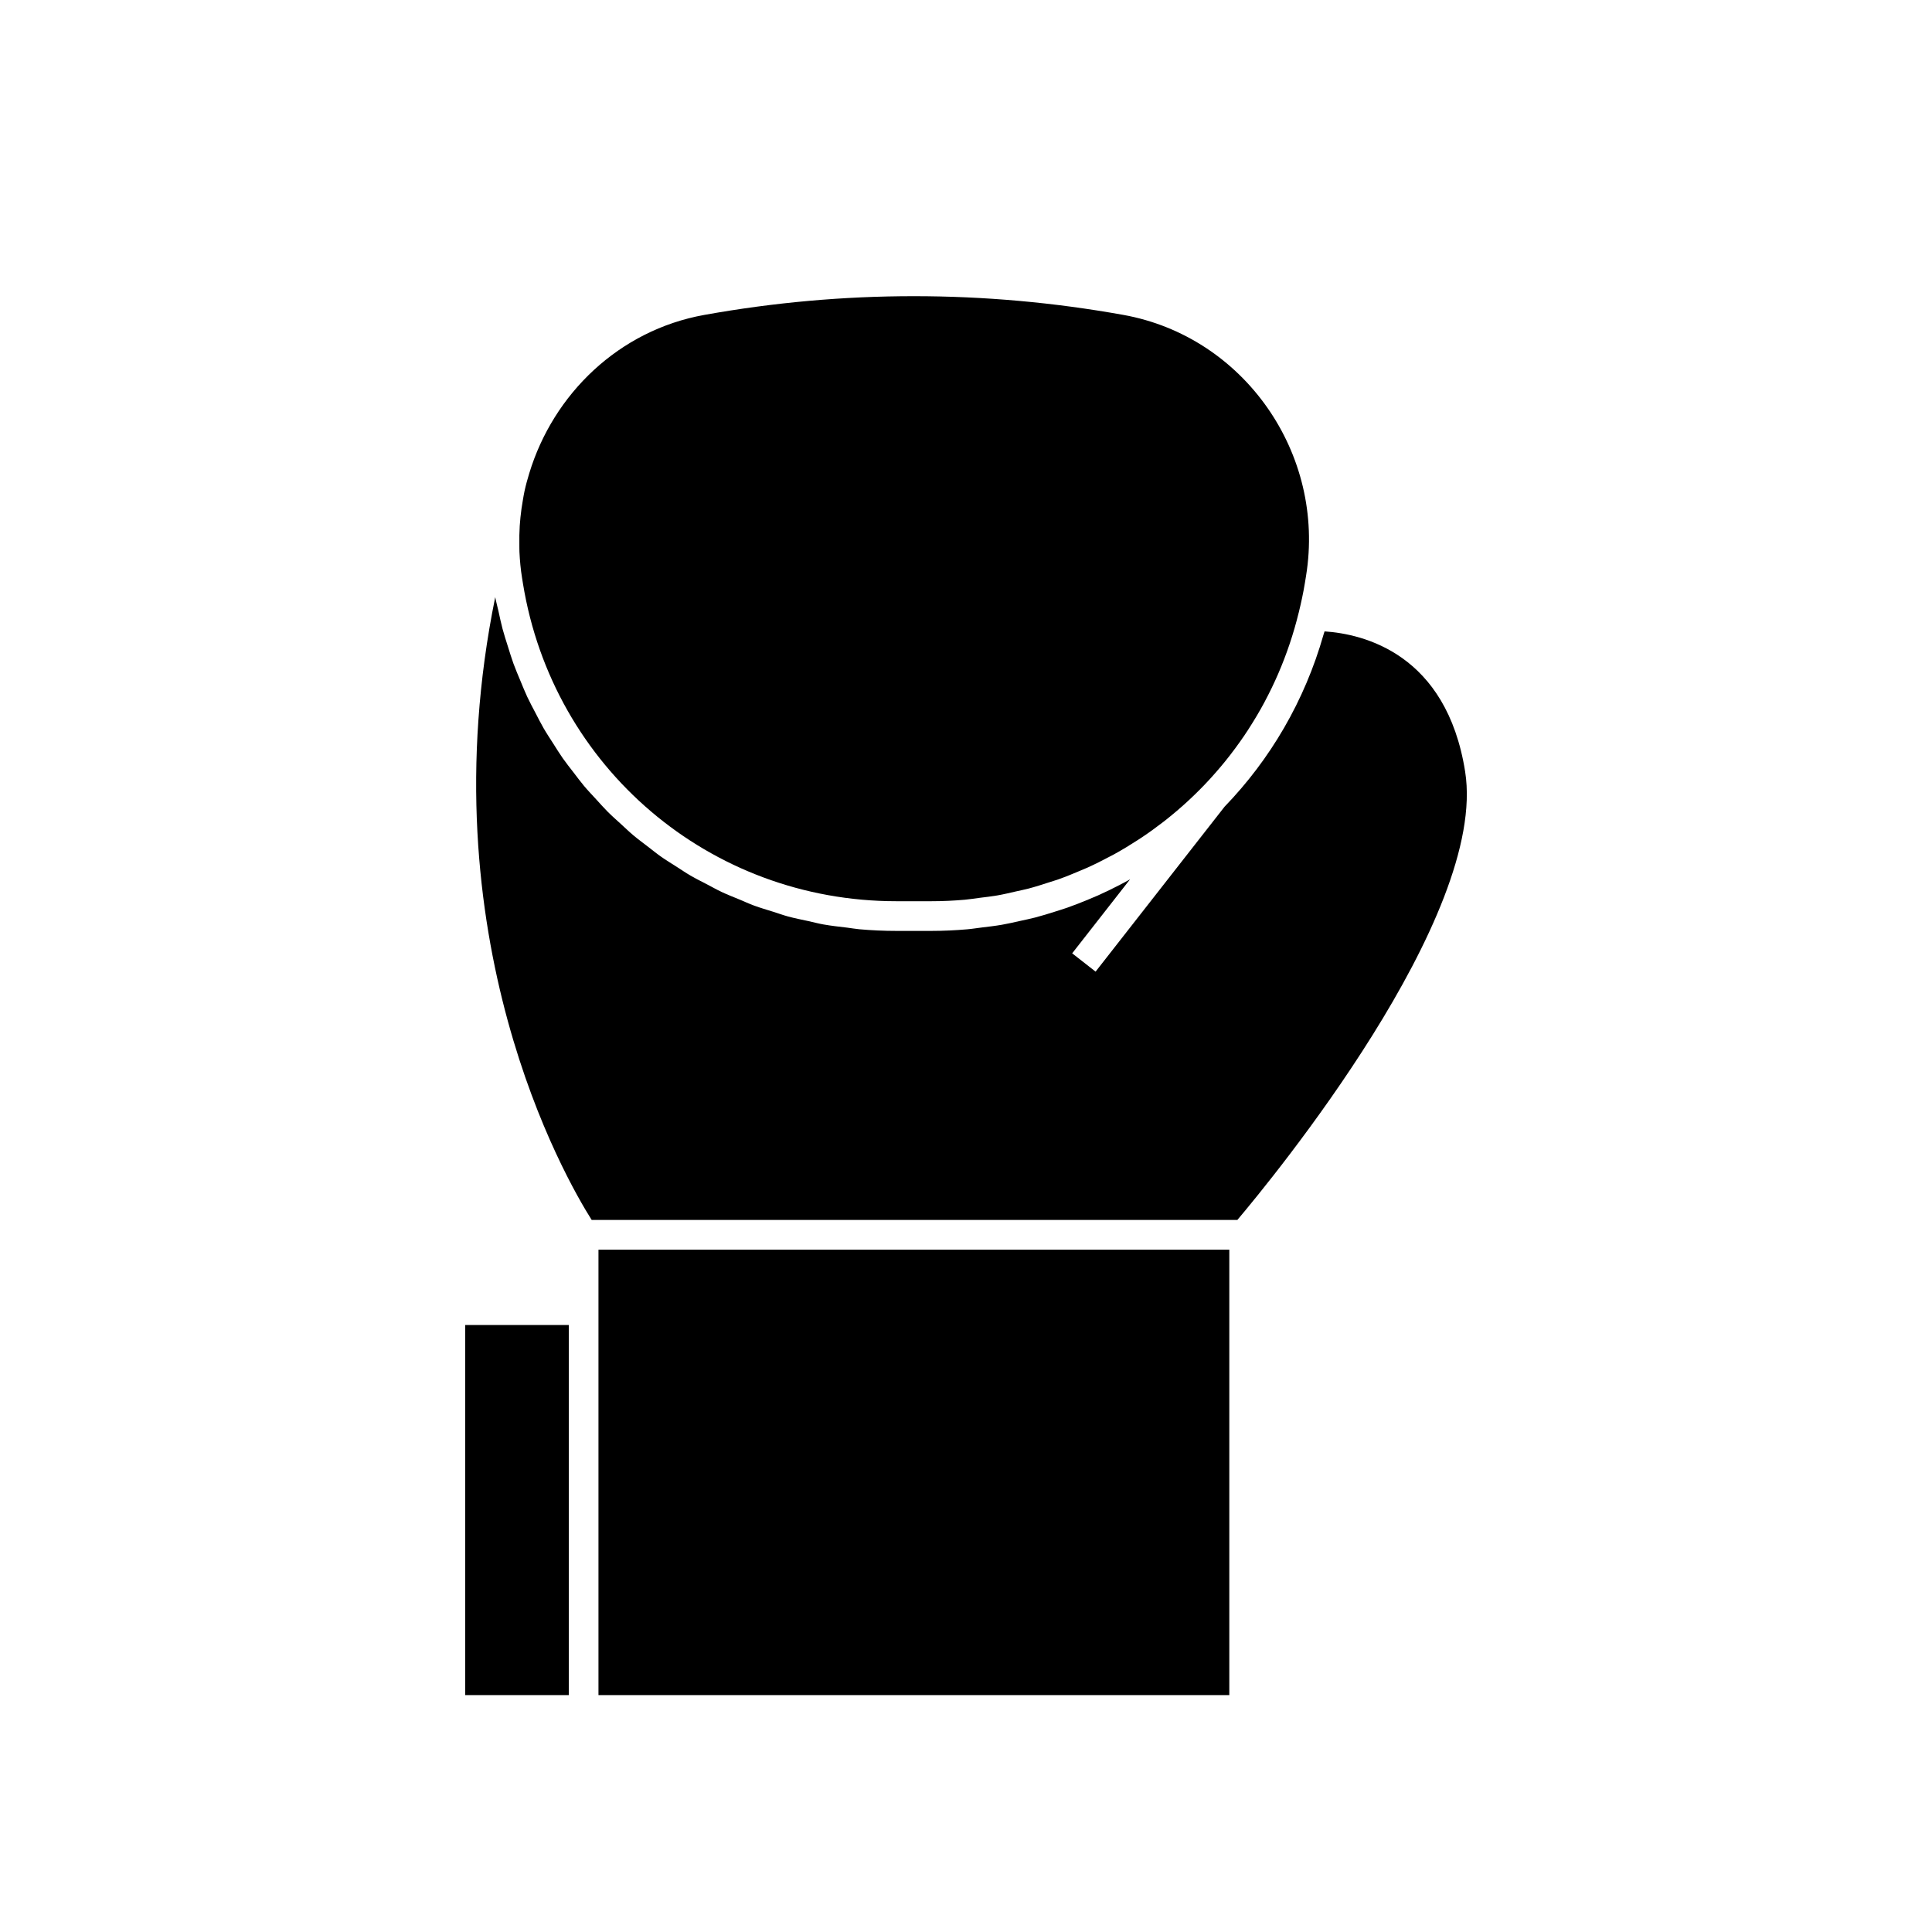 <?xml version="1.0" encoding="UTF-8"?>
<!-- Uploaded to: ICON Repo, www.iconrepo.com, Generator: ICON Repo Mixer Tools -->
<svg fill="#000000" width="800px" height="800px" version="1.1" viewBox="144 144 512 512" xmlns="http://www.w3.org/2000/svg">
 <g>
  <path d="m302.6 491.21v102.01h167.18v-118.04h-167.18z"/>
  <path d="m267.29 495.14h27.445v98.078h-27.445z"/>
  <path d="m282.35 297.16 0.234 1.457c7.922 48.793 49.535 84.215 98.938 84.215h9.328c2.981 0 5.93-0.141 8.848-0.395 1.305-0.113 2.582-0.332 3.875-0.496 1.57-0.199 3.152-0.367 4.703-0.637 1.668-0.293 3.301-0.684 4.938-1.059 1.117-0.254 2.246-0.473 3.348-0.762 1.855-0.488 3.672-1.074 5.484-1.664 0.836-0.27 1.684-0.516 2.508-0.809 1.953-0.695 3.867-1.477 5.762-2.289 0.633-0.27 1.277-0.523 1.906-0.809 2-0.906 3.957-1.891 5.887-2.922 0.48-0.258 0.969-0.504 1.445-0.766 2.004-1.113 3.961-2.305 5.883-3.551 0.363-0.234 0.727-0.465 1.086-0.703 1.969-1.316 3.887-2.703 5.758-4.152 0.281-0.215 0.559-0.434 0.836-0.652 1.898-1.508 3.742-3.082 5.527-4.723 0.219-0.199 0.438-0.402 0.652-0.605 1.805-1.691 3.555-3.445 5.234-5.269 0.168-0.18 0.328-0.363 0.496-0.547 1.695-1.871 3.328-3.801 4.883-5.805 0.121-0.156 0.238-0.316 0.359-0.473 1.57-2.047 3.074-4.152 4.488-6.328 0.078-0.121 0.156-0.25 0.234-0.375 1.434-2.223 2.789-4.504 4.051-6.848 0.039-0.074 0.078-0.152 0.117-0.23 1.281-2.402 2.477-4.863 3.57-7.387 0.004-0.012 0.008-0.023 0.012-0.031 2.231-5.16 4.059-10.566 5.43-16.188 0.004-0.008 0.008-0.016 0.012-0.027 0.621-2.555 1.191-5.133 1.617-7.769l0.316-1.938c5.262-32.402-16.465-63.438-48.441-69.176-18.406-3.305-36.949-4.957-55.488-4.957-18.562 0-37.125 1.656-55.555 4.969-22.598 4.062-39.992 20.926-46.383 42.008-0.465 1.543-0.902 3.094-1.242 4.668-0.176 0.793-0.301 1.602-0.441 2.402-0.266 1.504-0.484 3.016-0.637 4.539-0.078 0.762-0.148 1.523-0.195 2.289-0.105 1.652-0.125 3.305-0.098 4.961 0.012 0.648-0.008 1.297 0.023 1.949 0.109 2.305 0.32 4.606 0.691 6.883z"/>
  <path d="m532.28 348.5c-4.941-31.297-26.992-36.492-37.258-37.176-0.082 0.297-0.195 0.574-0.277 0.867-4.996 17.578-14.141 33.09-26.219 45.59l-0.629 0.805-33.555 42.906-6.203-4.852 15.301-19.566 0.055-0.07c-0.25 0.137-0.484 0.297-0.734 0.434-0.641 0.352-1.289 0.691-1.938 1.027-1.918 0.996-3.856 1.945-5.836 2.828-0.824 0.367-1.66 0.707-2.492 1.055-1.863 0.773-3.738 1.523-5.656 2.195-1.047 0.367-2.109 0.688-3.168 1.023-1.77 0.559-3.539 1.117-5.348 1.586-1.32 0.344-2.668 0.613-4.008 0.91-1.609 0.355-3.207 0.734-4.84 1.016-1.75 0.305-3.531 0.5-5.309 0.719-1.285 0.156-2.555 0.371-3.856 0.48-3.121 0.27-6.273 0.422-9.453 0.422h-9.328c-3.305 0-6.578-0.148-9.816-0.438-1.094-0.098-2.152-0.301-3.234-0.43-2.121-0.254-4.25-0.48-6.332-0.855-1.312-0.234-2.582-0.586-3.879-0.867-1.816-0.395-3.644-0.746-5.43-1.234-1.34-0.363-2.633-0.84-3.949-1.254-1.684-0.531-3.387-1.016-5.035-1.625-1.34-0.492-2.625-1.094-3.938-1.637-1.57-0.652-3.164-1.266-4.695-1.988-1.309-0.617-2.555-1.332-3.832-1.996-1.473-0.77-2.969-1.5-4.402-2.336-1.266-0.738-2.473-1.566-3.707-2.356-1.371-0.875-2.766-1.719-4.098-2.656-1.211-0.852-2.356-1.793-3.527-2.691-1.273-0.98-2.57-1.926-3.801-2.961-1.137-0.957-2.199-1.992-3.297-2.992-1.184-1.082-2.387-2.137-3.523-3.273-1.055-1.055-2.031-2.18-3.043-3.277-1.082-1.18-2.188-2.332-3.219-3.559-0.965-1.152-1.855-2.367-2.773-3.559-0.977-1.266-1.973-2.512-2.894-3.824-0.867-1.234-1.652-2.527-2.469-3.805-0.867-1.355-1.758-2.688-2.566-4.086-0.762-1.316-1.441-2.684-2.148-4.035-0.75-1.434-1.523-2.852-2.211-4.328-0.648-1.387-1.215-2.824-1.809-4.246-0.629-1.512-1.277-3.008-1.84-4.559-0.527-1.453-0.973-2.949-1.441-4.434-0.5-1.586-1.02-3.156-1.449-4.773-0.406-1.52-0.723-3.074-1.066-4.621-0.277-1.258-0.629-2.481-0.867-3.754-18.344 90.062 18.617 154.07 25.562 165.05h171.11c8.93-10.574 66.438-80.375 60.367-118.8z"/>
 </g>
</svg>